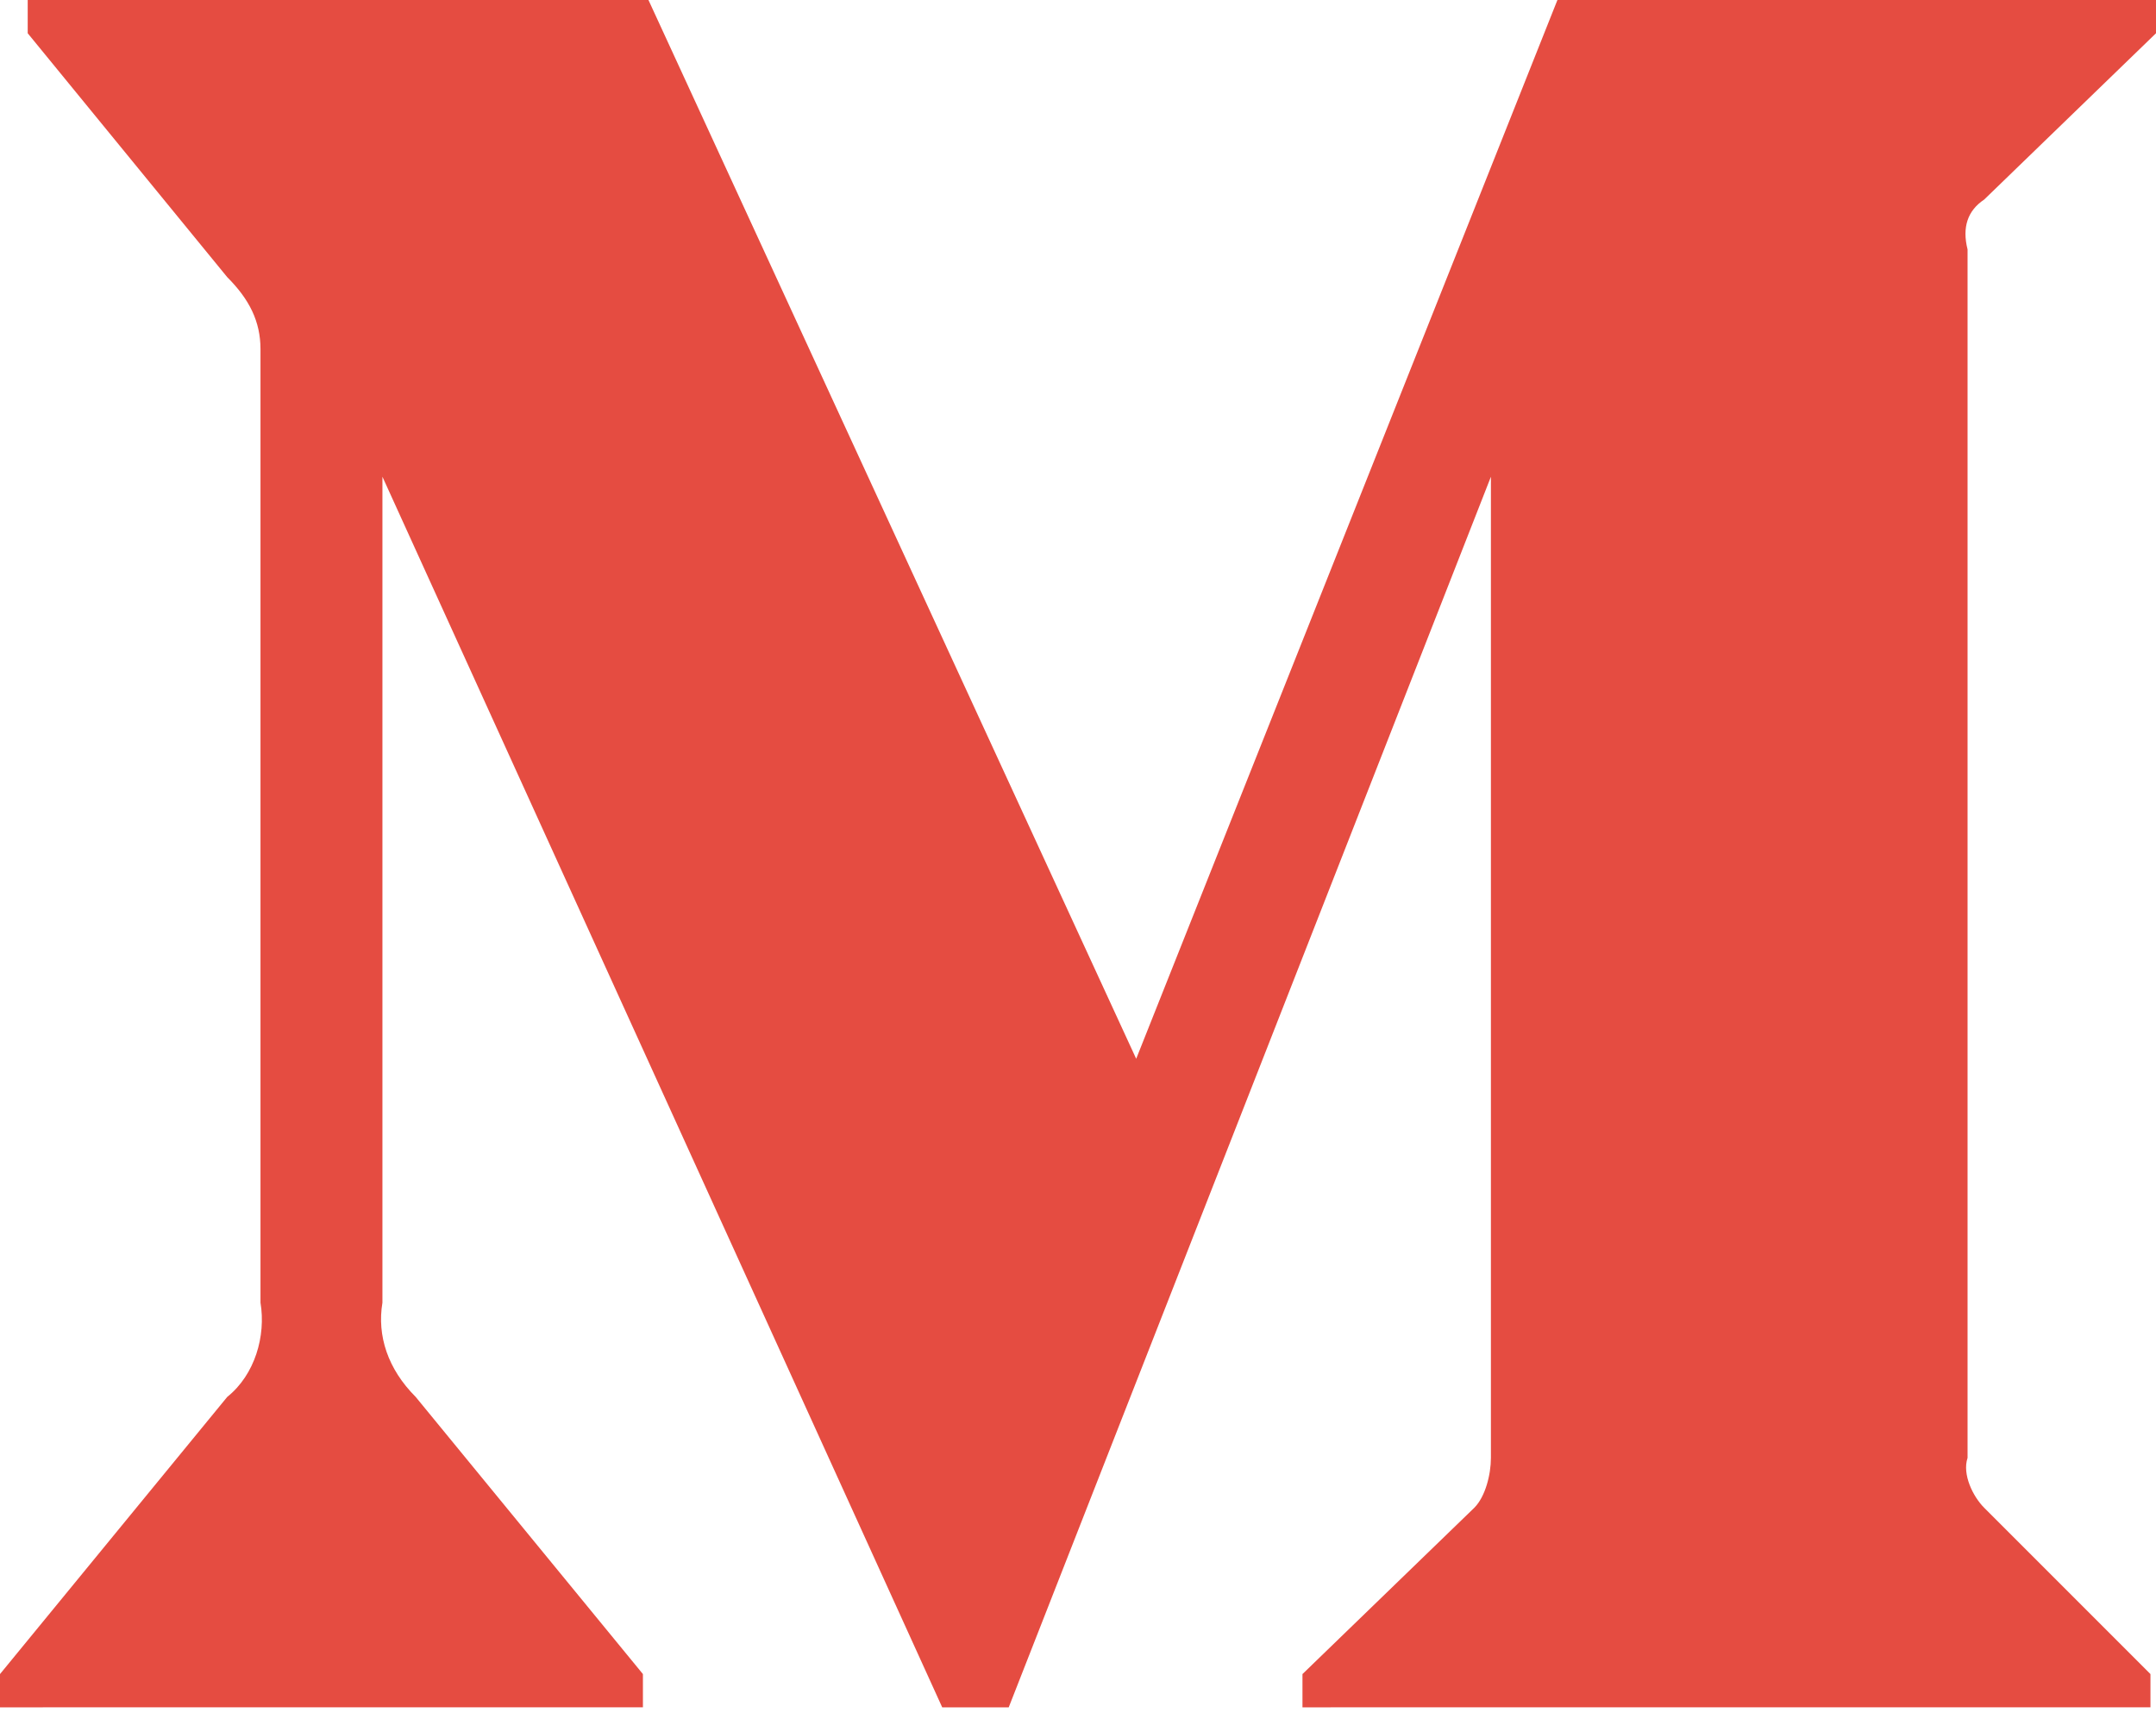 <?xml version="1.0" encoding="utf-8"?>
<!-- Generator: Adobe Illustrator 24.3.0, SVG Export Plug-In . SVG Version: 6.00 Build 0)  -->
<svg version="1.1" id="Layer_1" xmlns="http://www.w3.org/2000/svg" xmlns:xlink="http://www.w3.org/1999/xlink" x="0px" y="0px"
	 viewBox="0 0 38.9 30.9" style="enable-background:new 0 0 38.9 30.9;" xml:space="preserve">
<style type="text/css">
	.st0{fill:#E54C41;}
</style>
<g id="Layer_2_1_">
	<g id="Layer_4">
		<path class="st0" d="M4.7,6.3c0-0.5-0.2-0.9-0.6-1.3L0.5,0.6V0h11.2l8.8,19.1L28.1,0h10.8v0.6l-3.1,3c-0.3,0.2-0.4,0.5-0.3,0.9
			v21.8c-0.1,0.3,0.1,0.7,0.3,0.9l3,3v0.6H23.5v-0.6l3.1-3c0.2-0.2,0.3-0.6,0.3-0.9V8.6l-8.7,22.2h-1.2L6.9,8.6v14.9
			c-0.1,0.6,0.1,1.2,0.6,1.7l4.1,5v0.6H0v-0.6l4.1-5c0.5-0.4,0.7-1.1,0.6-1.7V6.3z"/>
	</g>
</g>
</svg>

